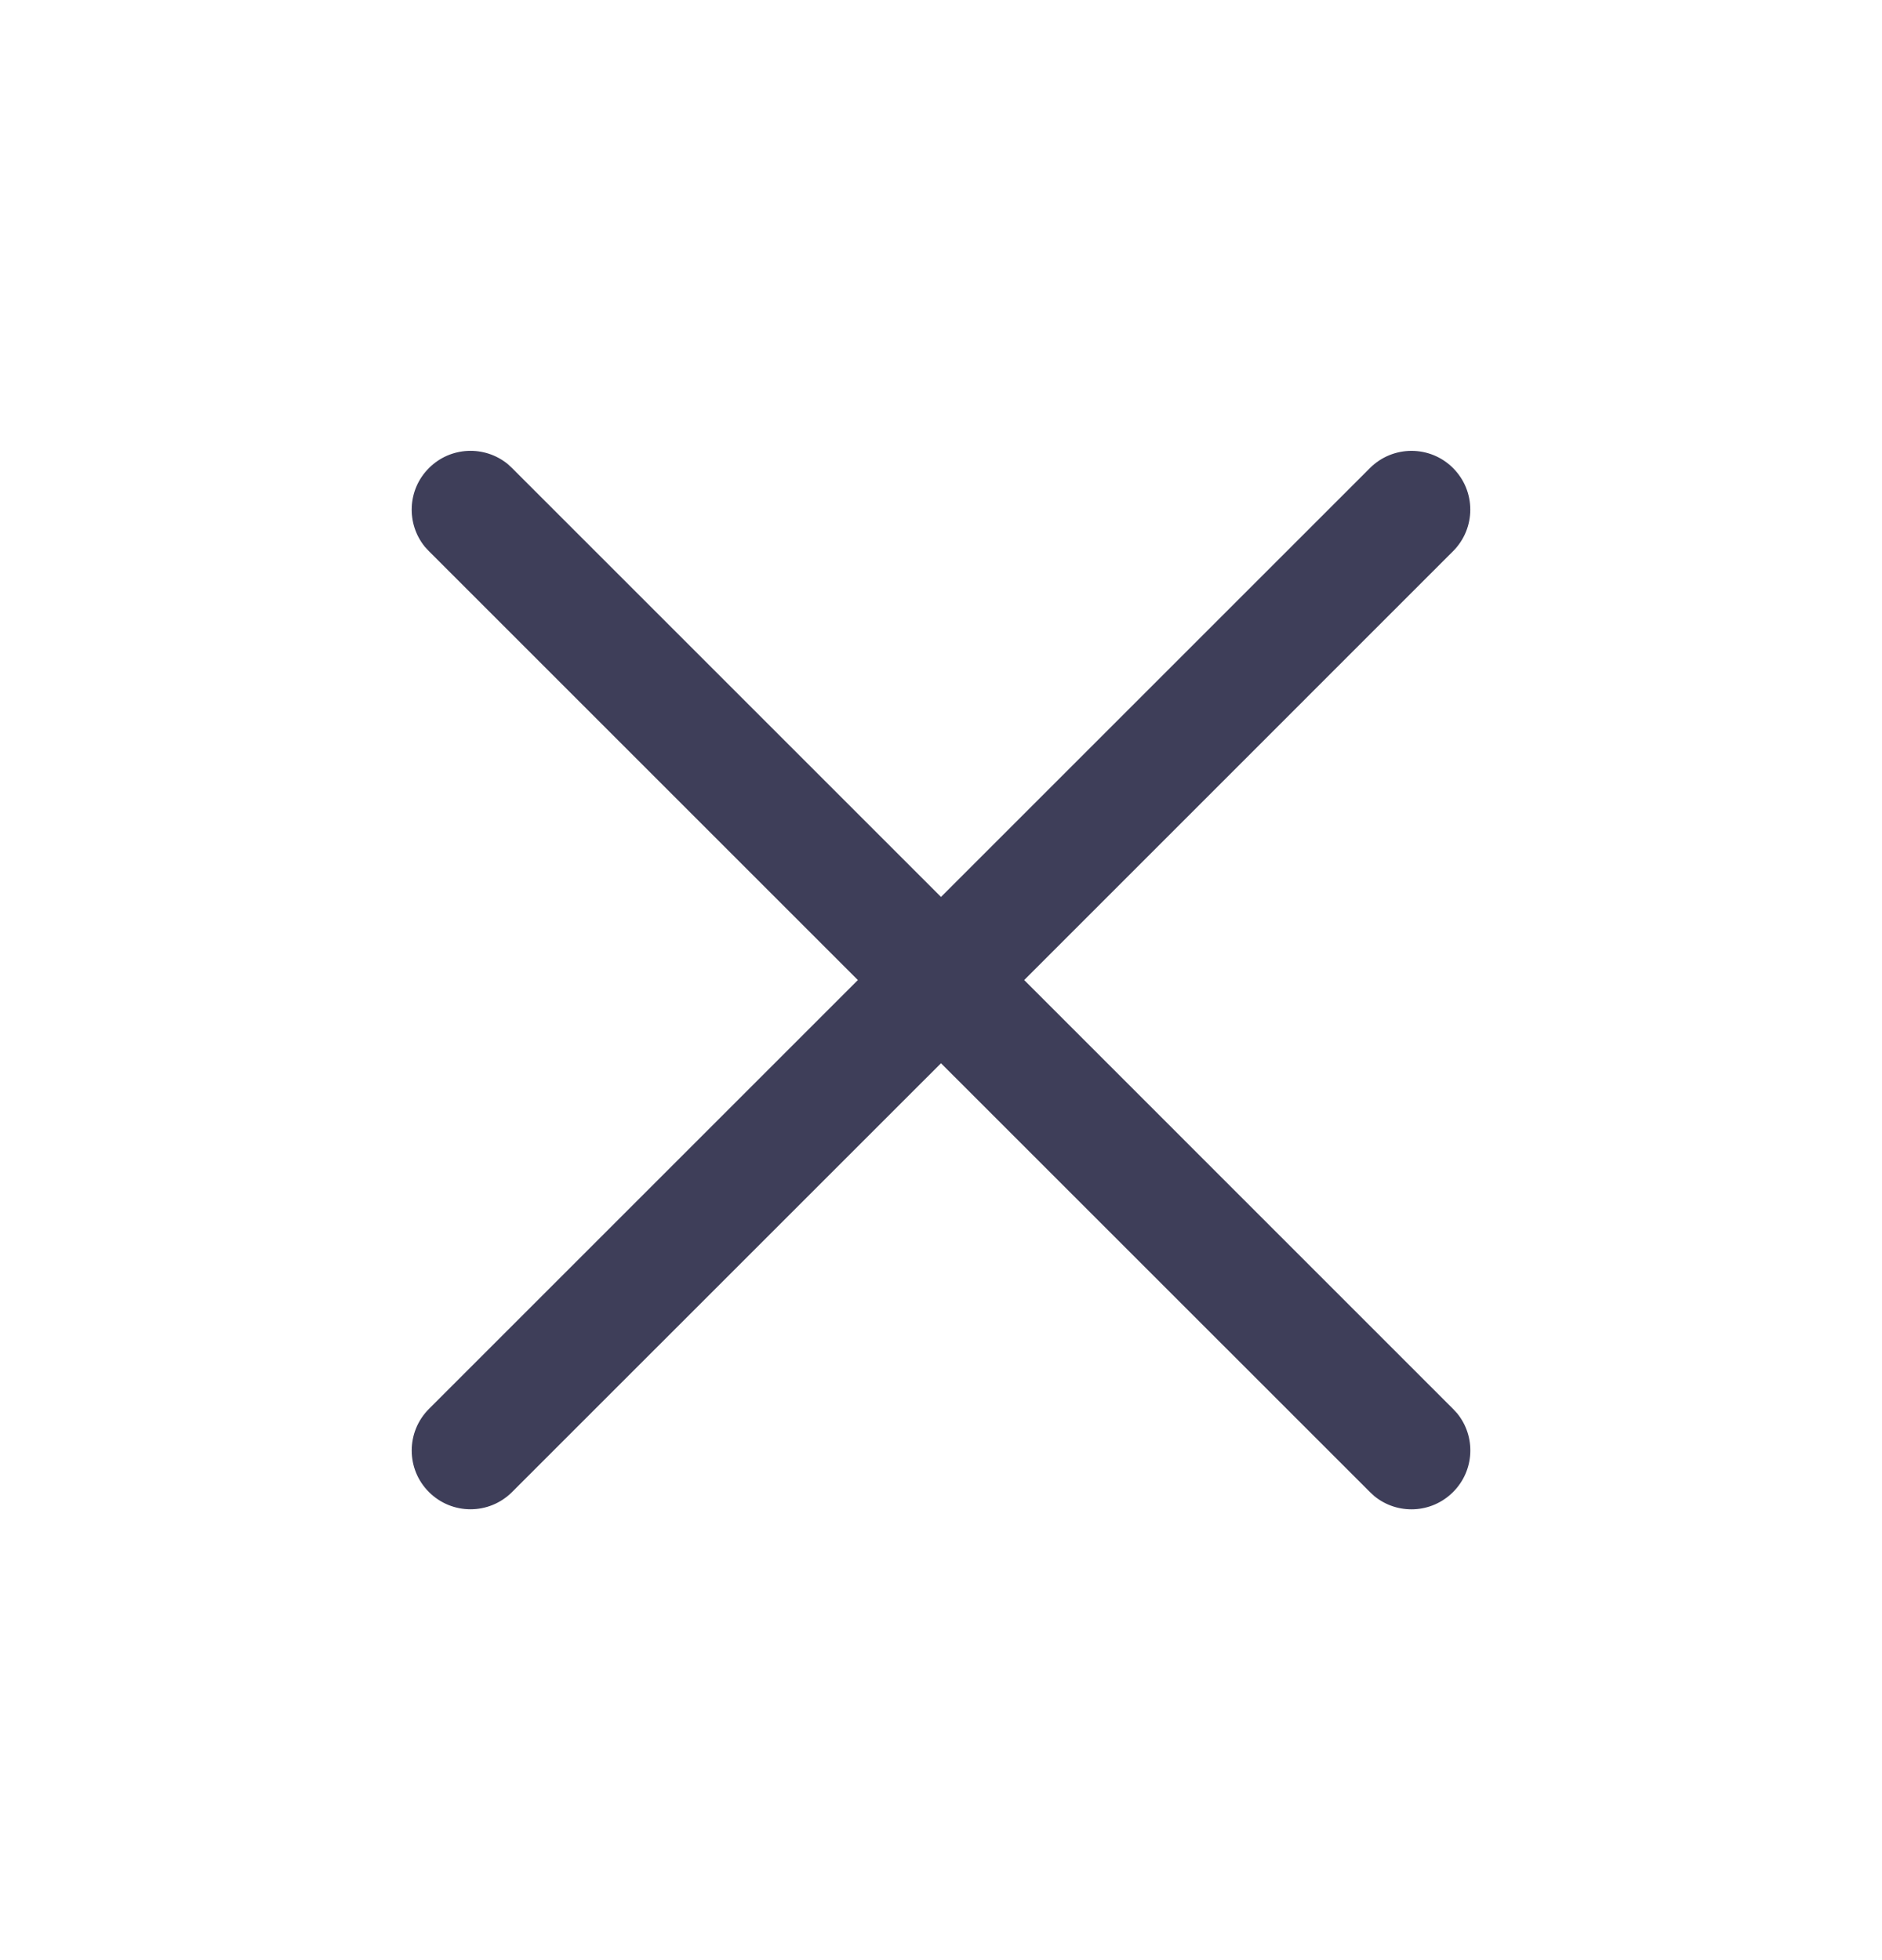 <svg width="24" height="25" viewBox="0 0 24 25" fill="none" xmlns="http://www.w3.org/2000/svg">
<path d="M17.47 5.97C17.763 5.677 18.238 5.677 18.53 5.97C18.823 6.263 18.823 6.737 18.53 7.03L13.061 12.5L18.53 17.97L18.582 18.026C18.823 18.321 18.805 18.756 18.53 19.03C18.256 19.305 17.821 19.323 17.526 19.082L17.47 19.03L12 13.561L6.53 19.03C6.237 19.323 5.763 19.323 5.47 19.03C5.177 18.738 5.177 18.263 5.47 17.97L10.94 12.5L5.47 7.03L5.418 6.974C5.178 6.679 5.195 6.244 5.47 5.97C5.744 5.695 6.179 5.678 6.474 5.918L6.53 5.97L12 11.44L17.47 5.97Z" fill="#3E3E59"/>
</svg>
